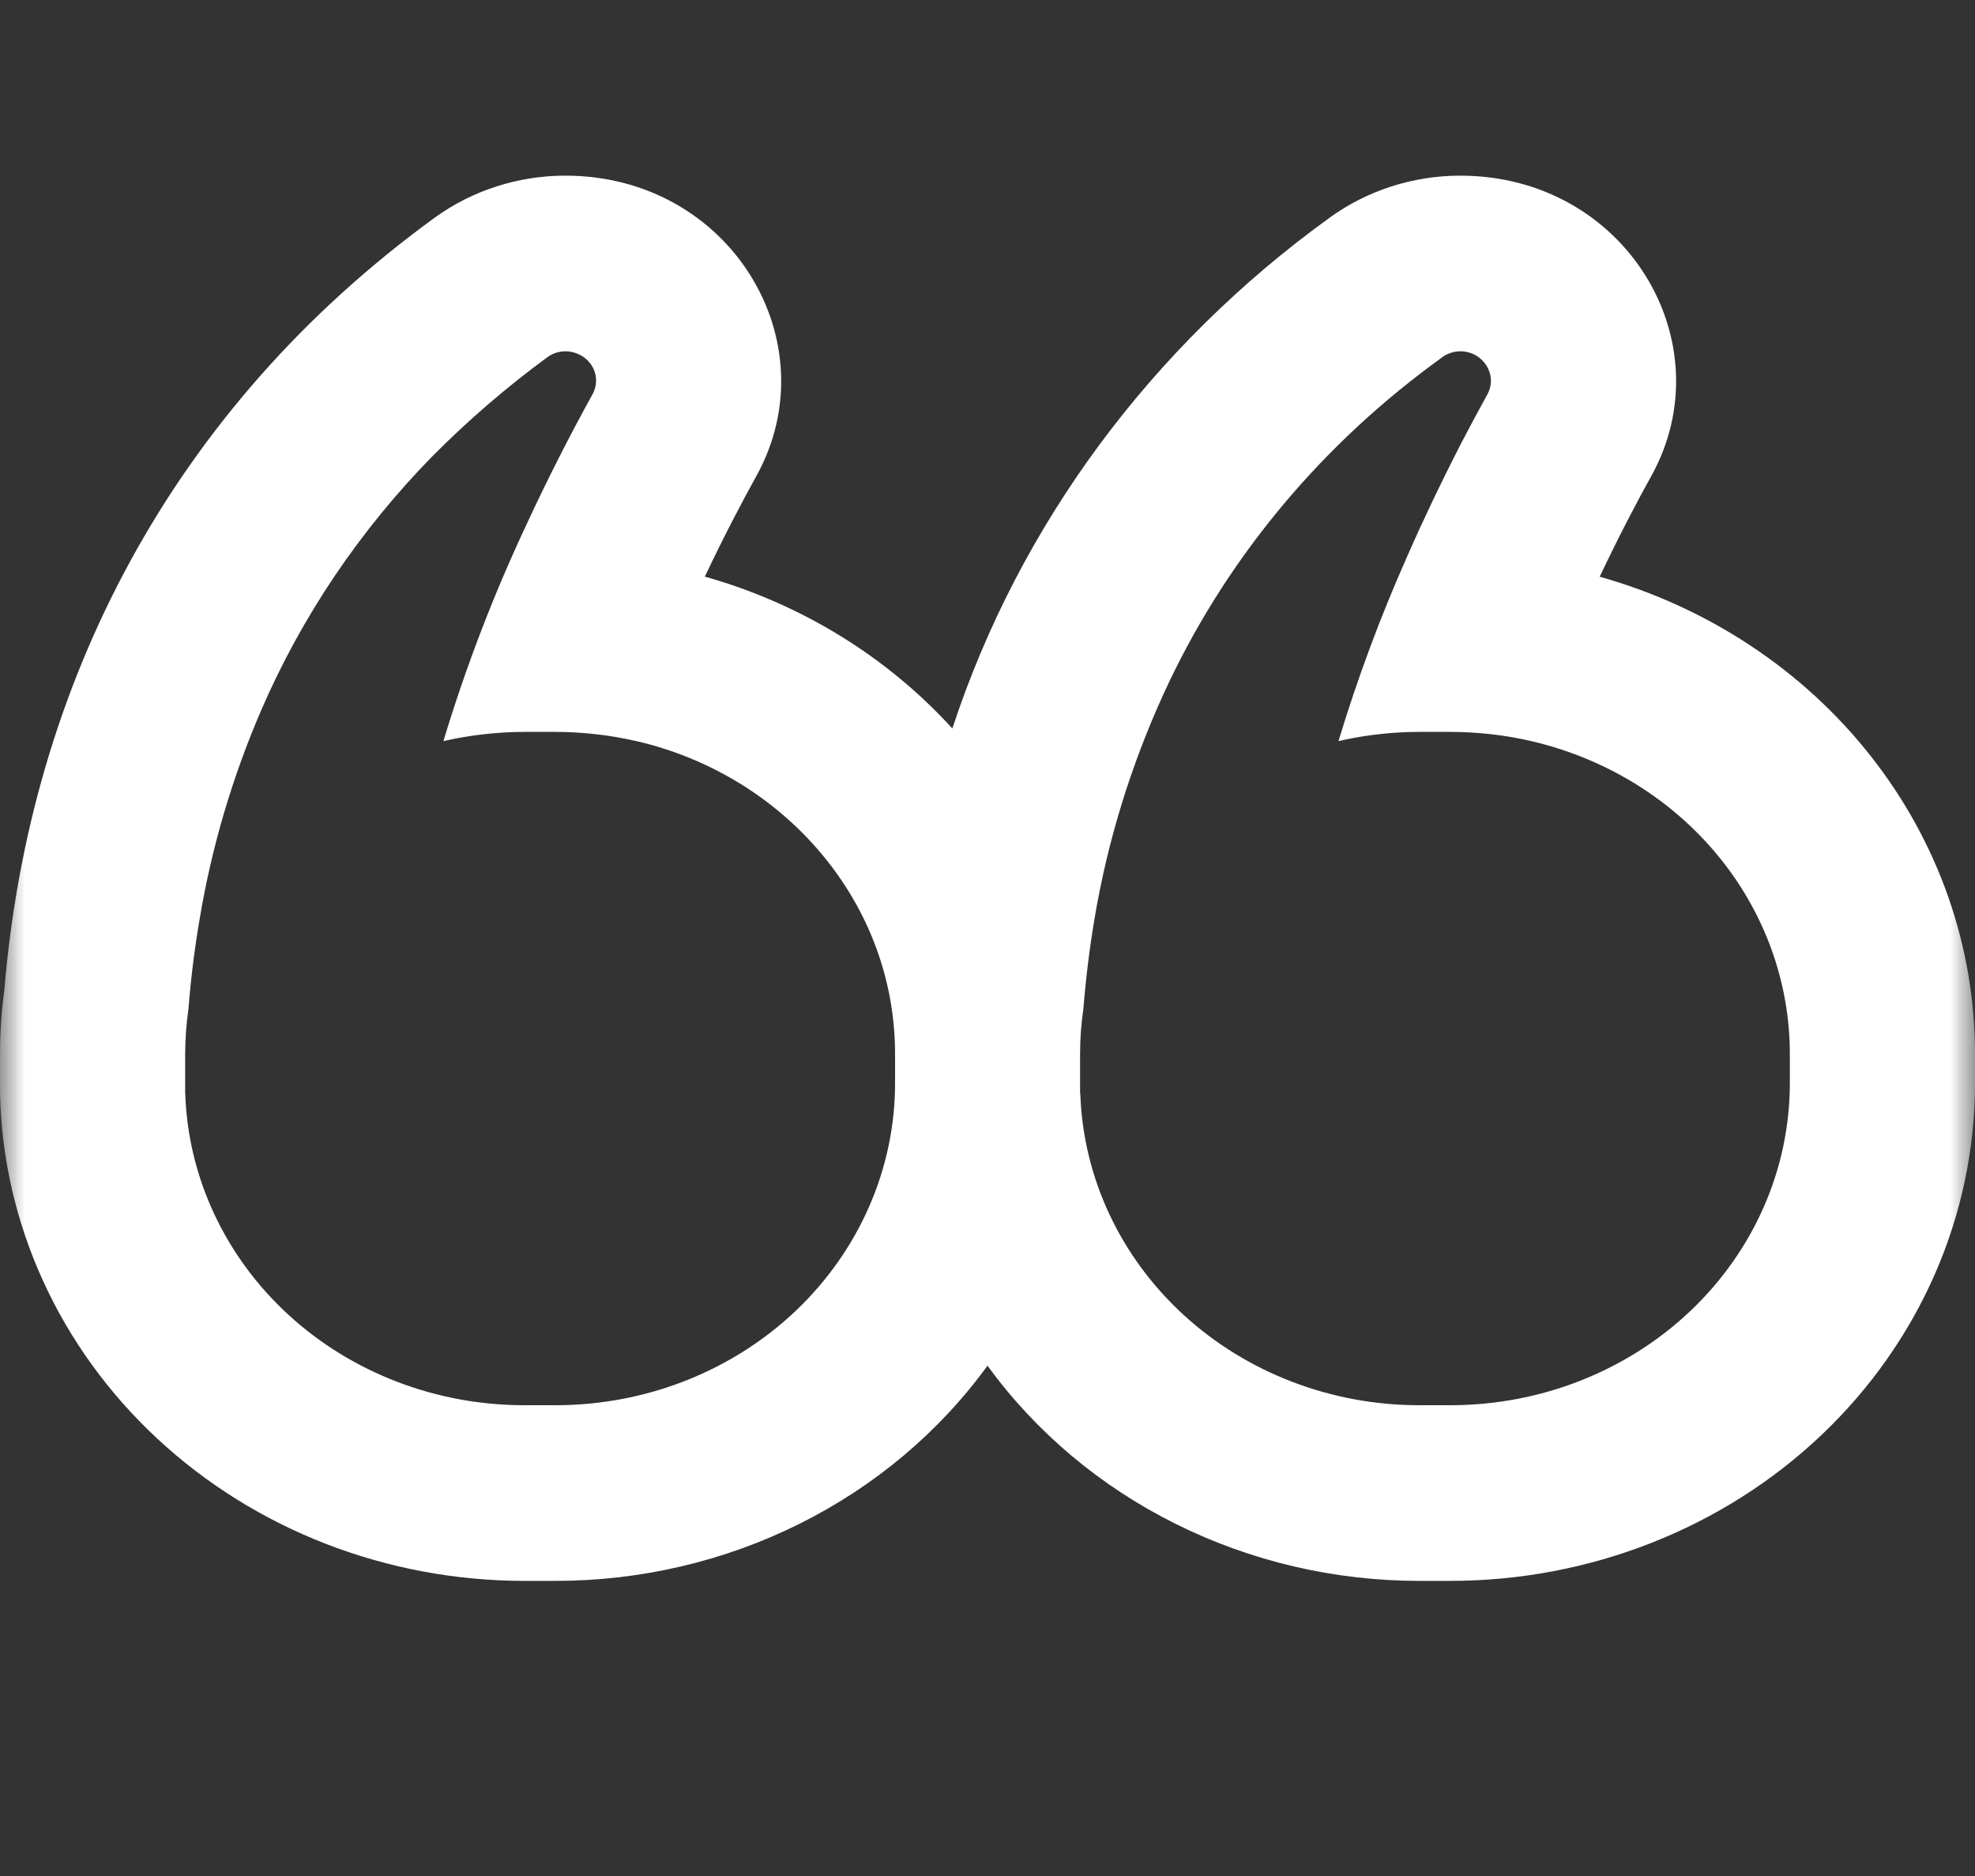 <svg width="40" height="38" viewBox="0 0 40 38" fill="none" xmlns="http://www.w3.org/2000/svg">
<rect x="0" y="0" width="40" height="38" fill="#333333" stroke="none"/>
<mask id="mask0_317_4162" style="mask-type:luminance" maskUnits="userSpaceOnUse" x="0" y="0" width="40" height="38">
<path d="M0 0H40V37.953H0V0Z" fill="white"/>
</mask>
<g mask="url(#mask0_317_4162)">
<path fill-rule="evenodd" clip-rule="evenodd" d="M31.027 15.015C32.519 15.365 33.843 16.179 34.79 17.327C35.736 18.475 36.25 19.891 36.25 21.348V21.941C36.25 23.671 35.526 25.33 34.236 26.554C32.947 27.777 31.198 28.464 29.375 28.464H28.75C26.966 28.466 25.252 27.809 23.97 26.633C22.688 25.456 21.938 23.853 21.88 22.162V22.155H21.875V21.348C21.875 21.037 21.898 20.732 21.942 20.433C21.992 19.813 22.067 19.204 22.168 18.606C22.431 17.04 22.901 15.512 23.565 14.057C24.756 11.45 26.614 9.166 28.97 7.413L29.215 7.232C29.319 7.157 29.445 7.117 29.575 7.116C30.04 7.116 30.34 7.595 30.125 7.987C29.937 8.327 29.754 8.669 29.575 9.014C29.194 9.756 28.835 10.508 28.5 11.27C27.958 12.49 27.493 13.74 27.108 15.012L27.242 14.982C27.738 14.878 28.243 14.825 28.75 14.825H29.375C29.947 14.827 30.497 14.89 31.027 15.015ZM32.4 11.682C34.596 12.301 36.522 13.576 37.891 15.318C39.261 17.06 40.001 19.175 40 21.348V21.941C40 24.615 38.881 27.179 36.888 29.07C34.895 30.96 32.193 32.022 29.375 32.022H28.75C27.028 32.023 25.332 31.626 23.808 30.866C22.284 30.107 20.977 29.008 20 27.663C19.023 29.008 17.716 30.107 16.192 30.866C14.668 31.626 12.972 32.023 11.25 32.022H10.625C7.844 32.023 5.173 30.989 3.187 29.142C1.2 27.295 0.056 24.783 0 22.145L0 21.348C0 20.913 0.029 20.484 0.087 20.06C0.605 13.845 3.482 8.281 8.807 4.407C9.566 3.857 10.495 3.558 11.45 3.558C14.803 3.558 16.815 6.938 15.32 9.64C15.043 10.14 14.67 10.845 14.275 11.68C16.245 12.235 17.977 13.316 19.288 14.756C20.642 10.637 23.314 7.02 26.933 4.407C27.691 3.857 28.62 3.558 29.575 3.558C32.928 3.558 34.94 6.938 33.445 9.64C33.167 10.14 32.795 10.845 32.4 11.68M12.9 15.015C12.359 14.889 11.804 14.826 11.248 14.825H10.623C10.069 14.826 9.518 14.889 8.98 15.012C9.436 13.502 10.004 12.023 10.68 10.589C11.089 9.707 11.529 8.84 12 7.987C12.05 7.896 12.075 7.795 12.072 7.693C12.07 7.591 12.039 7.492 11.984 7.404C11.928 7.317 11.85 7.244 11.757 7.194C11.663 7.143 11.558 7.116 11.45 7.116C11.32 7.117 11.194 7.157 11.09 7.232C10.261 7.841 9.484 8.51 8.765 9.234C7.289 10.739 6.112 12.485 5.29 14.386C4.705 15.743 4.287 17.159 4.045 18.606C3.942 19.204 3.866 19.813 3.817 20.433C3.774 20.736 3.752 21.042 3.75 21.348V22.152H3.752V22.162C3.811 23.854 4.561 25.457 5.844 26.634C7.126 27.81 8.841 28.466 10.625 28.464H11.252C13.076 28.464 14.825 27.777 16.114 26.554C17.403 25.33 18.128 23.671 18.128 21.941V21.348C18.128 18.288 15.902 15.717 12.905 15.015" fill="white"/>
</g>
</svg>

